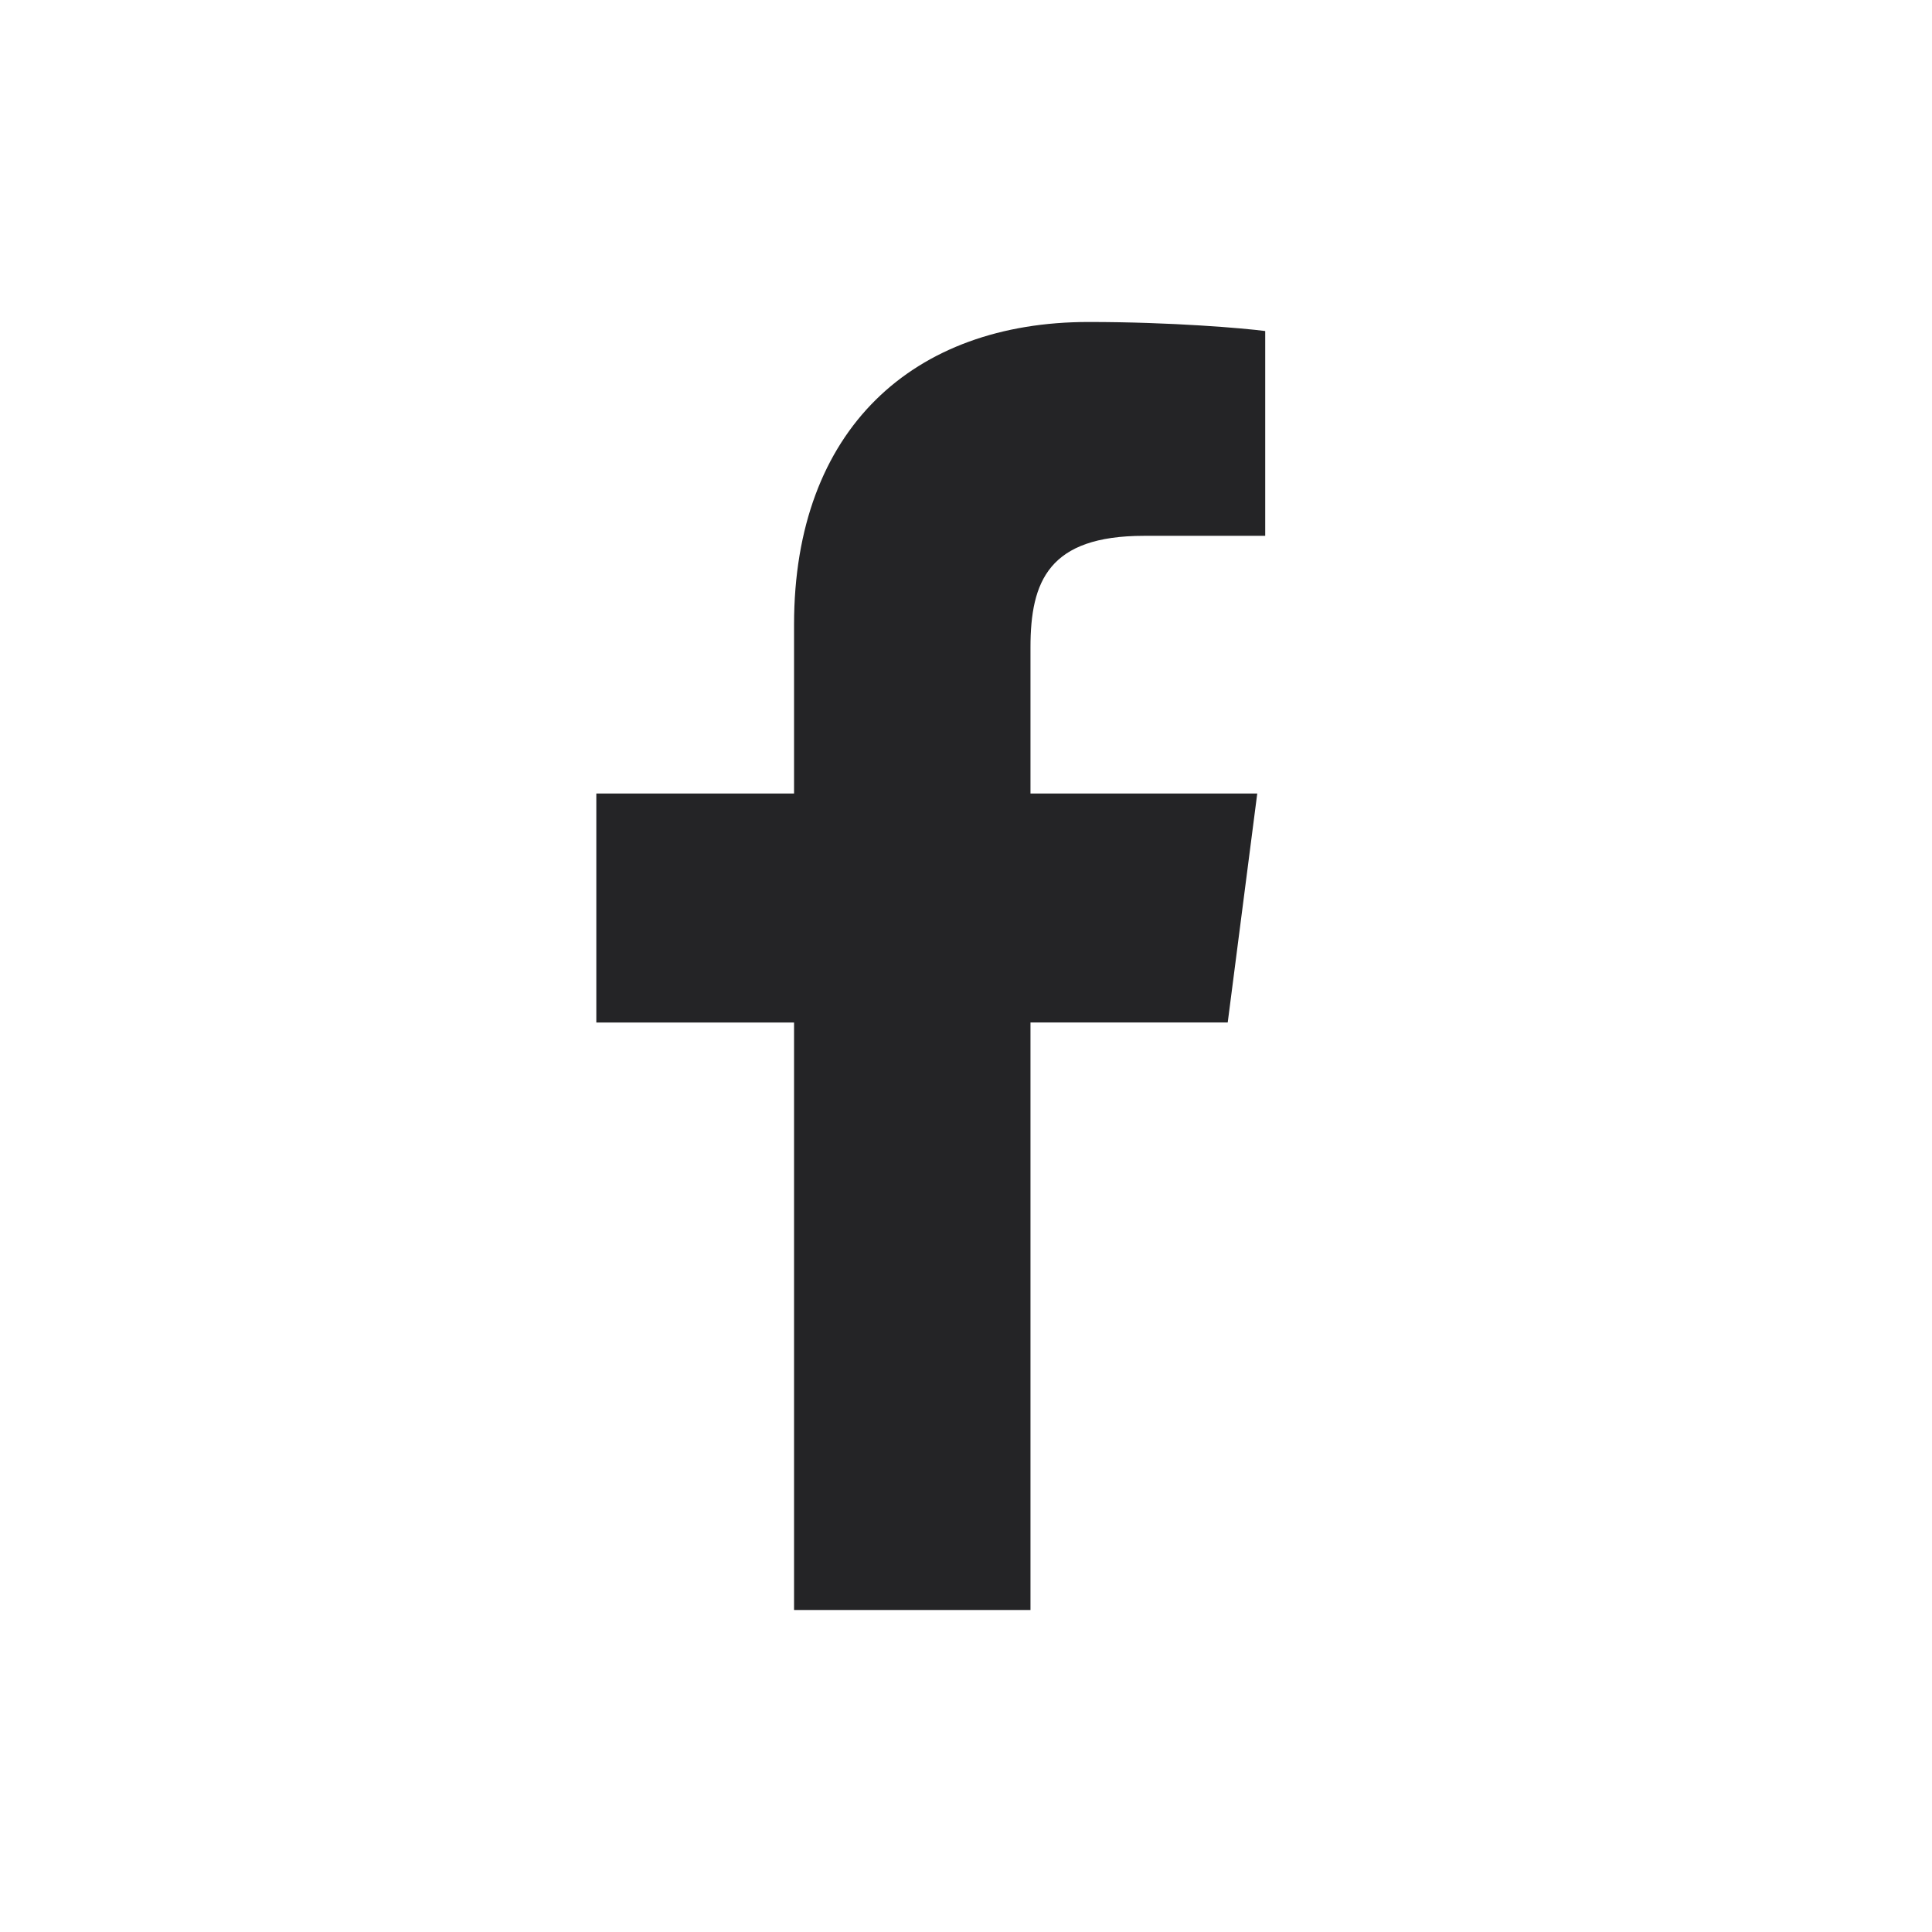 <svg width="32" height="32" viewBox="0 0 32 32" fill="none" xmlns="http://www.w3.org/2000/svg">
<path d="M17.068 26.667V16.935H20.335L20.824 13.143H17.068V10.722C17.068 9.624 17.373 8.875 18.948 8.875L20.956 8.875V5.483C20.608 5.437 19.416 5.333 18.03 5.333C15.134 5.333 13.152 7.101 13.152 10.346V13.143H9.877V16.936H13.152V26.667L17.068 26.667Z" fill="#242426"/>
</svg>
